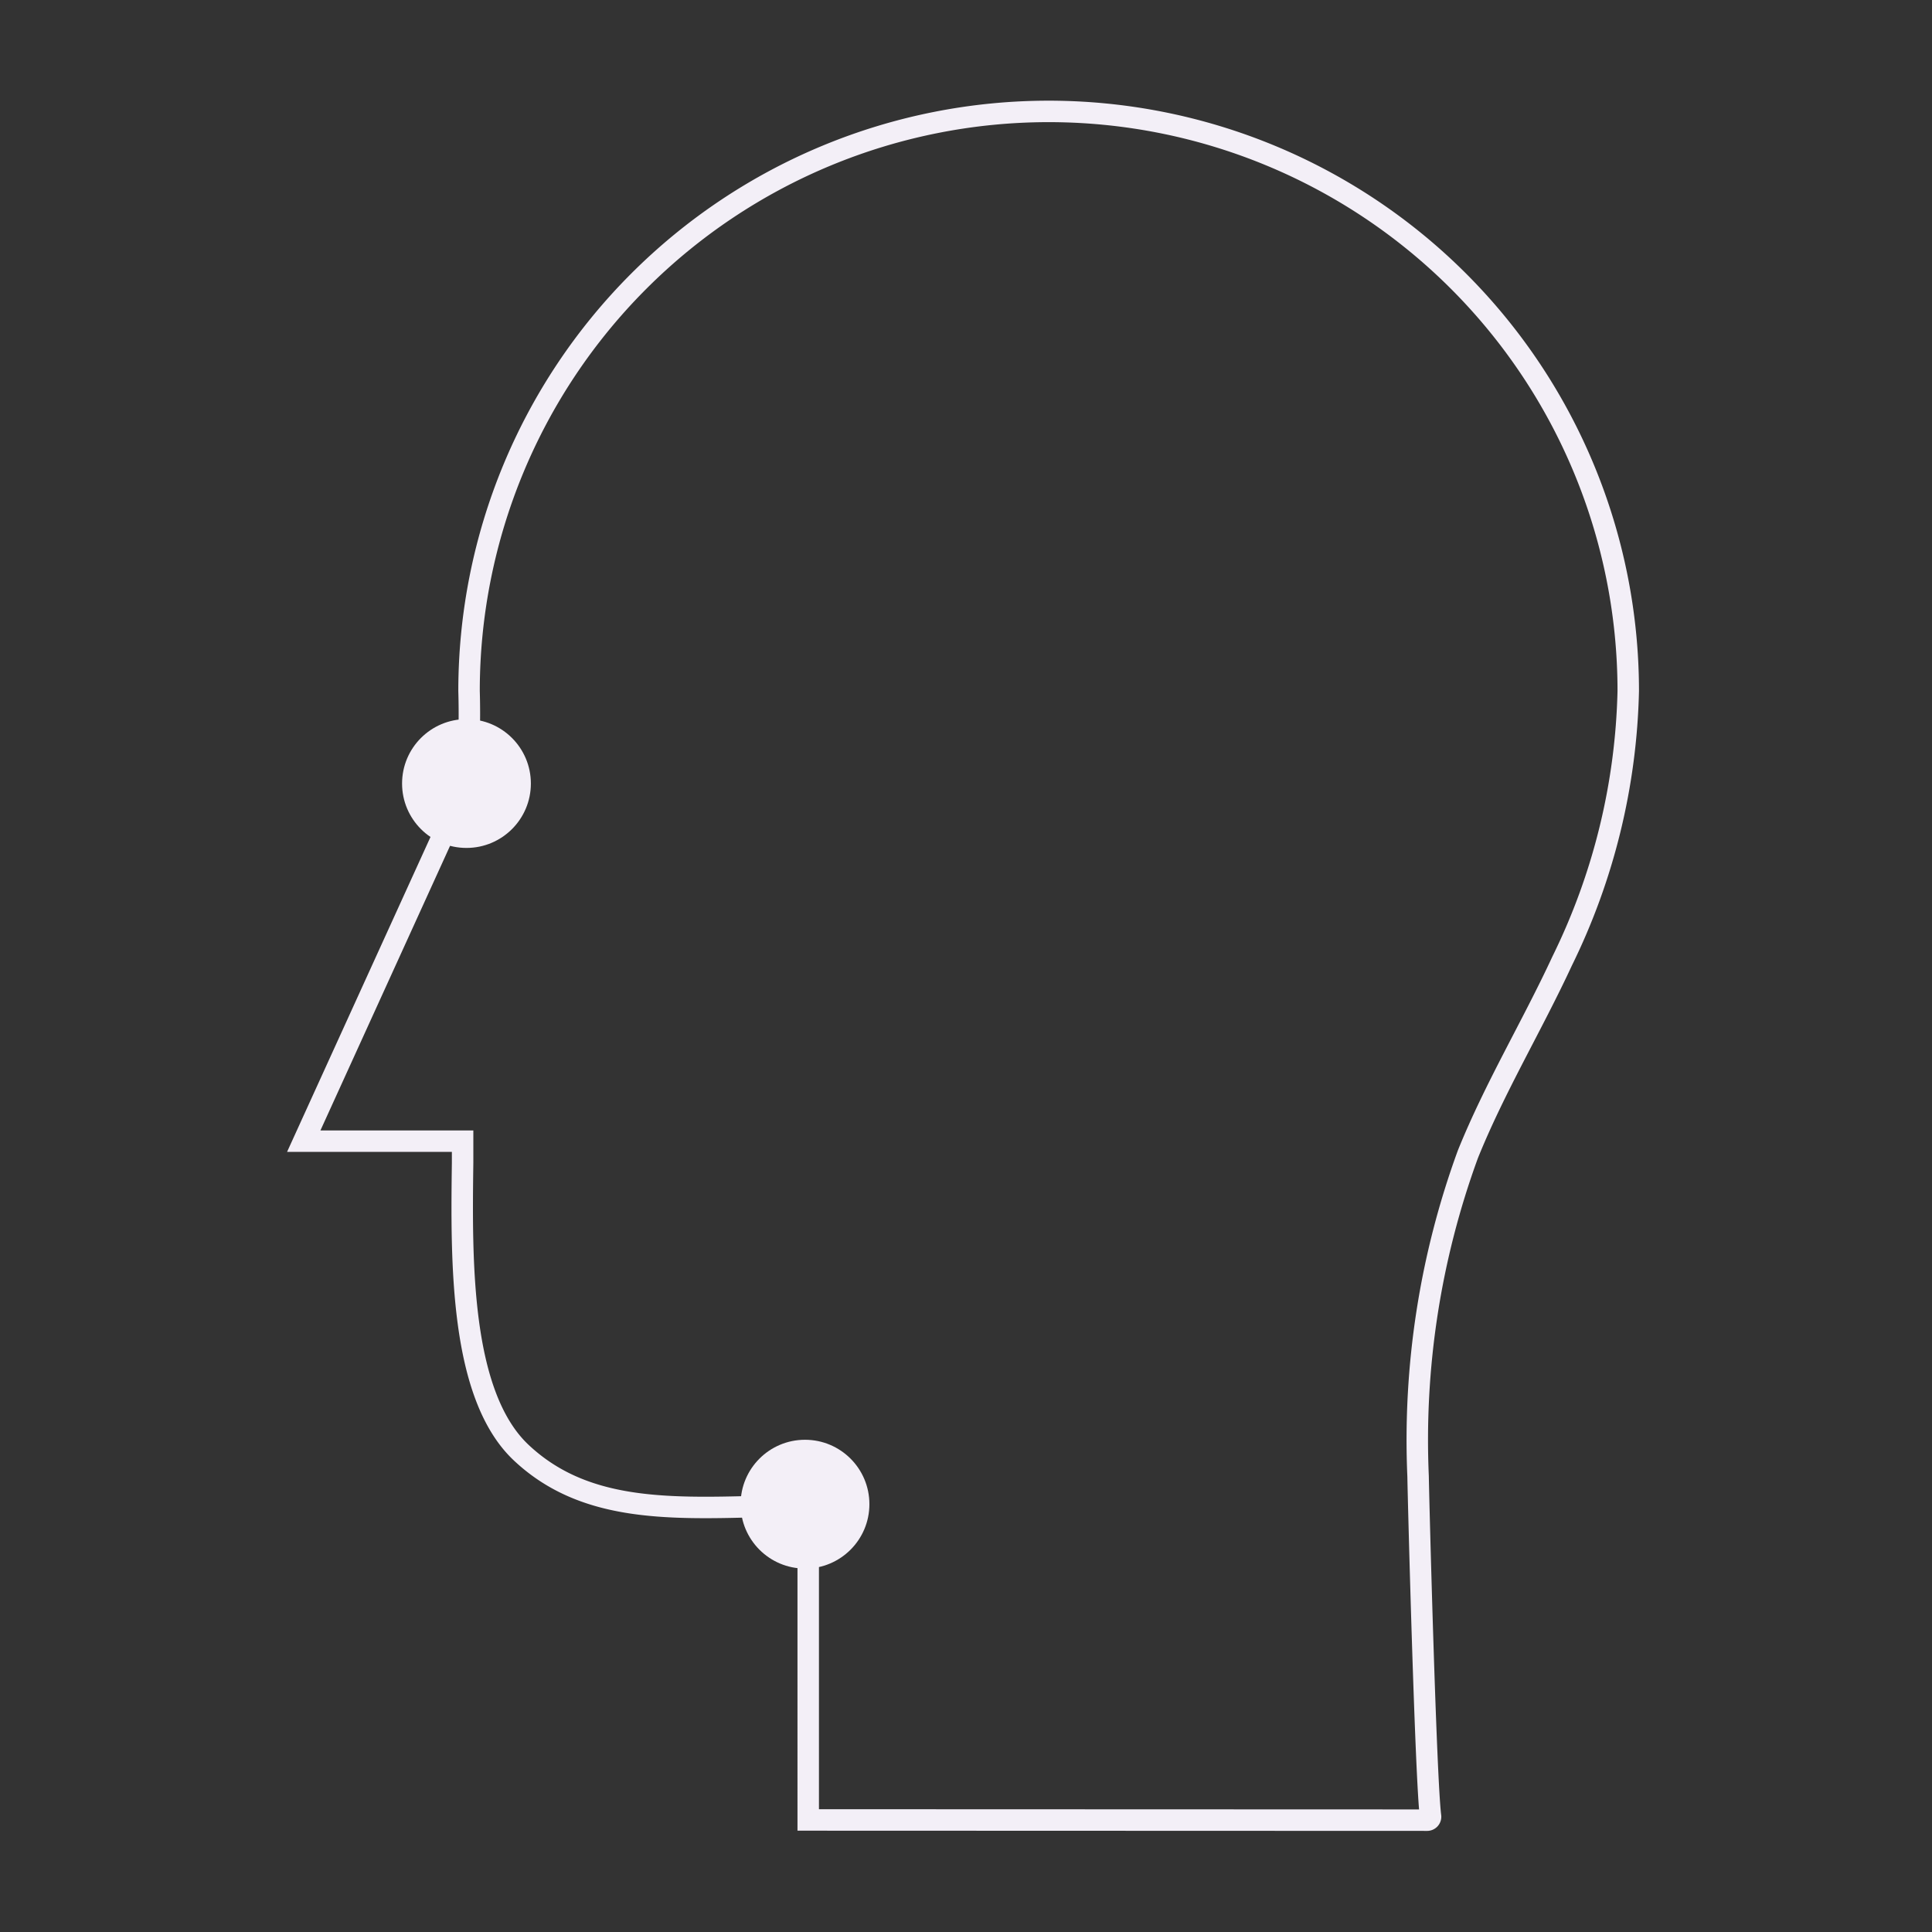 <svg id="Layer_1" data-name="Layer 1" xmlns="http://www.w3.org/2000/svg" viewBox="0 0 90 90"><rect x="0" y="0" width="90" height="90" fill="#333333" stroke="none"/><defs><style>.cls-1{fill:none;stroke:#f3eff7;stroke-miterlimit:10;}.cls-2{fill:#f3eff7;}</style></defs><title>icon</title><path class="cls-1" d="M66.47,84.79a.16.16,0,0,0,.17-.18c-.22-1.68-.56-14.59-.58-15.84a38.75,38.75,0,0,1,2.32-15c1.25-3.1,3-6,4.39-9a30,30,0,0,0,3.08-12.58,27,27,0,1,0-54,0,35.39,35.39,0,0,1-.14,4.37l-7.56,16.6h7.4c0,.34,0,.69,0,1-.06,4.57-.13,10.82,2.73,13.51s6.65,2.63,11,2.51q1.16,0,2.37-.06V84.78Z"/><circle class="cls-2" cx="37.5" cy="70.07" r="3"/><circle class="cls-2" cx="21.73" cy="36.5" r="3"/></svg>